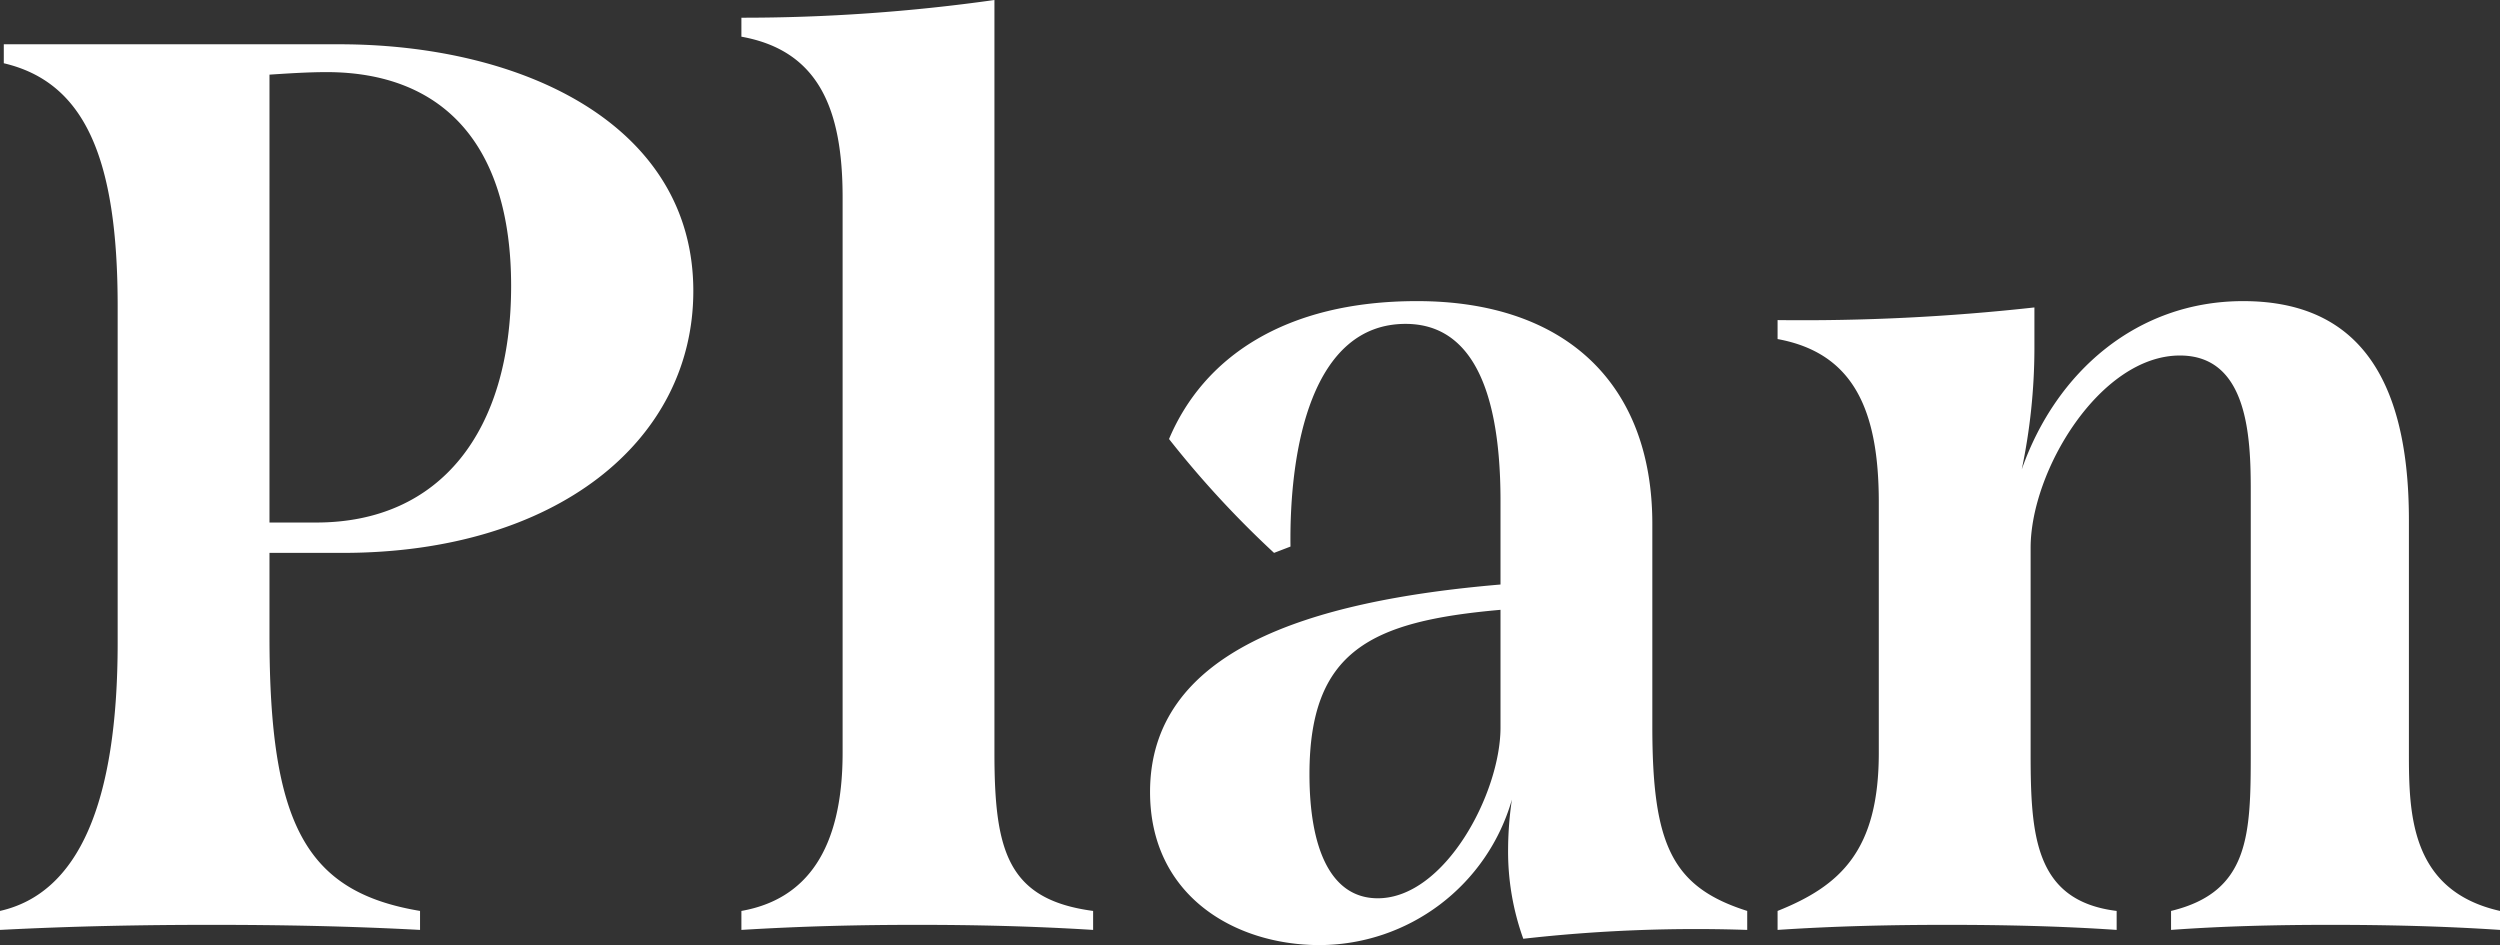 <svg xmlns="http://www.w3.org/2000/svg" width="98.8" height="37.35" viewBox="0 0 98.8 37.35">
  <rect x="0" y="0" width="98.8" height="37.35" fill="#333333" stroke="none"/>
  <path id="plan_titl_share" d="M-35.25-14.9c8.4,0,13.85-4.4,13.85-10.35,0-6.55-6.7-9.75-14-9.75H-48.65v.75c3.2.75,4.5,3.75,4.5,9.6v13.3c0,6.35-1.55,9.9-4.65,10.6V0c2.9-.15,5.65-.2,8.35-.2,2.75,0,5.45.05,8.25.2V-.75c-4.5-.75-5.95-3.4-5.95-10.85v-3.3Zm-.65-19c4.55,0,7.3,2.8,7.3,8.45,0,5.75-2.8,9.35-7.7,9.35h-1.85V-33.8C-37.4-33.85-36.6-33.9-35.9-33.9ZM-19.5,0c2.45-.15,4.7-.2,6.95-.2S-8-.15-5.6,0V-.75C-9-1.2-9.5-3.15-9.5-7V-36.75a71.155,71.155,0,0,1-10,.7v.75c3.05.55,4,2.85,4,6.35V-7c0,3.85-1.45,5.8-4,6.25Zm36-8.05v-8c0-5.55-3.45-8.8-9.3-8.8-5.25,0-8.45,2.25-9.8,5.45a39.171,39.171,0,0,0,4.15,4.5l.65-.25c-.05-3.9.85-8.8,4.55-8.8,2.25,0,3.75,1.95,3.75,7v3.3C2.85-13-3.35-11-3.35-5.45-3.35-1.35,0,.6,3.35.6a7.931,7.931,0,0,0,7.6-5.75A13.847,13.847,0,0,0,10.8-3.2,10.174,10.174,0,0,0,11.4.35,60.8,60.8,0,0,1,20.25,0V-.75C17.25-1.7,16.5-3.4,16.5-8.05ZM5.65-1.25c-1.85,0-2.7-1.95-2.7-4.9,0-4.9,2.45-6.05,7.55-6.5V-8C10.5-5.4,8.3-1.25,5.65-1.25ZM46.4-7v-9.2c0-6.1-2.4-8.65-6.55-8.65-4.2,0-7.4,2.8-8.75,6.65a23.466,23.466,0,0,0,.5-4.75V-24.6a83.137,83.137,0,0,1-10.15.5v.75c3,.55,4,2.8,4,6.45V-7c0,3.85-1.5,5.25-4,6.25V0c2.25-.15,4.45-.2,6.7-.2s4.5.05,6.7.2V-.75c-3.25-.4-3.4-3-3.4-6.25v-8.1c0-3.05,2.75-7.6,5.9-7.6,2.7,0,2.8,3.25,2.8,5.35V-7c0,3.25-.05,5.5-3.15,6.25V0c2.05-.15,4.15-.2,6.3-.2,2.2,0,4.45.05,6.7.2V-.75C46.45-1.55,46.4-4.6,46.4-7Z" transform="translate(48.8 36.75)" fill="#fff"/>
</svg>
